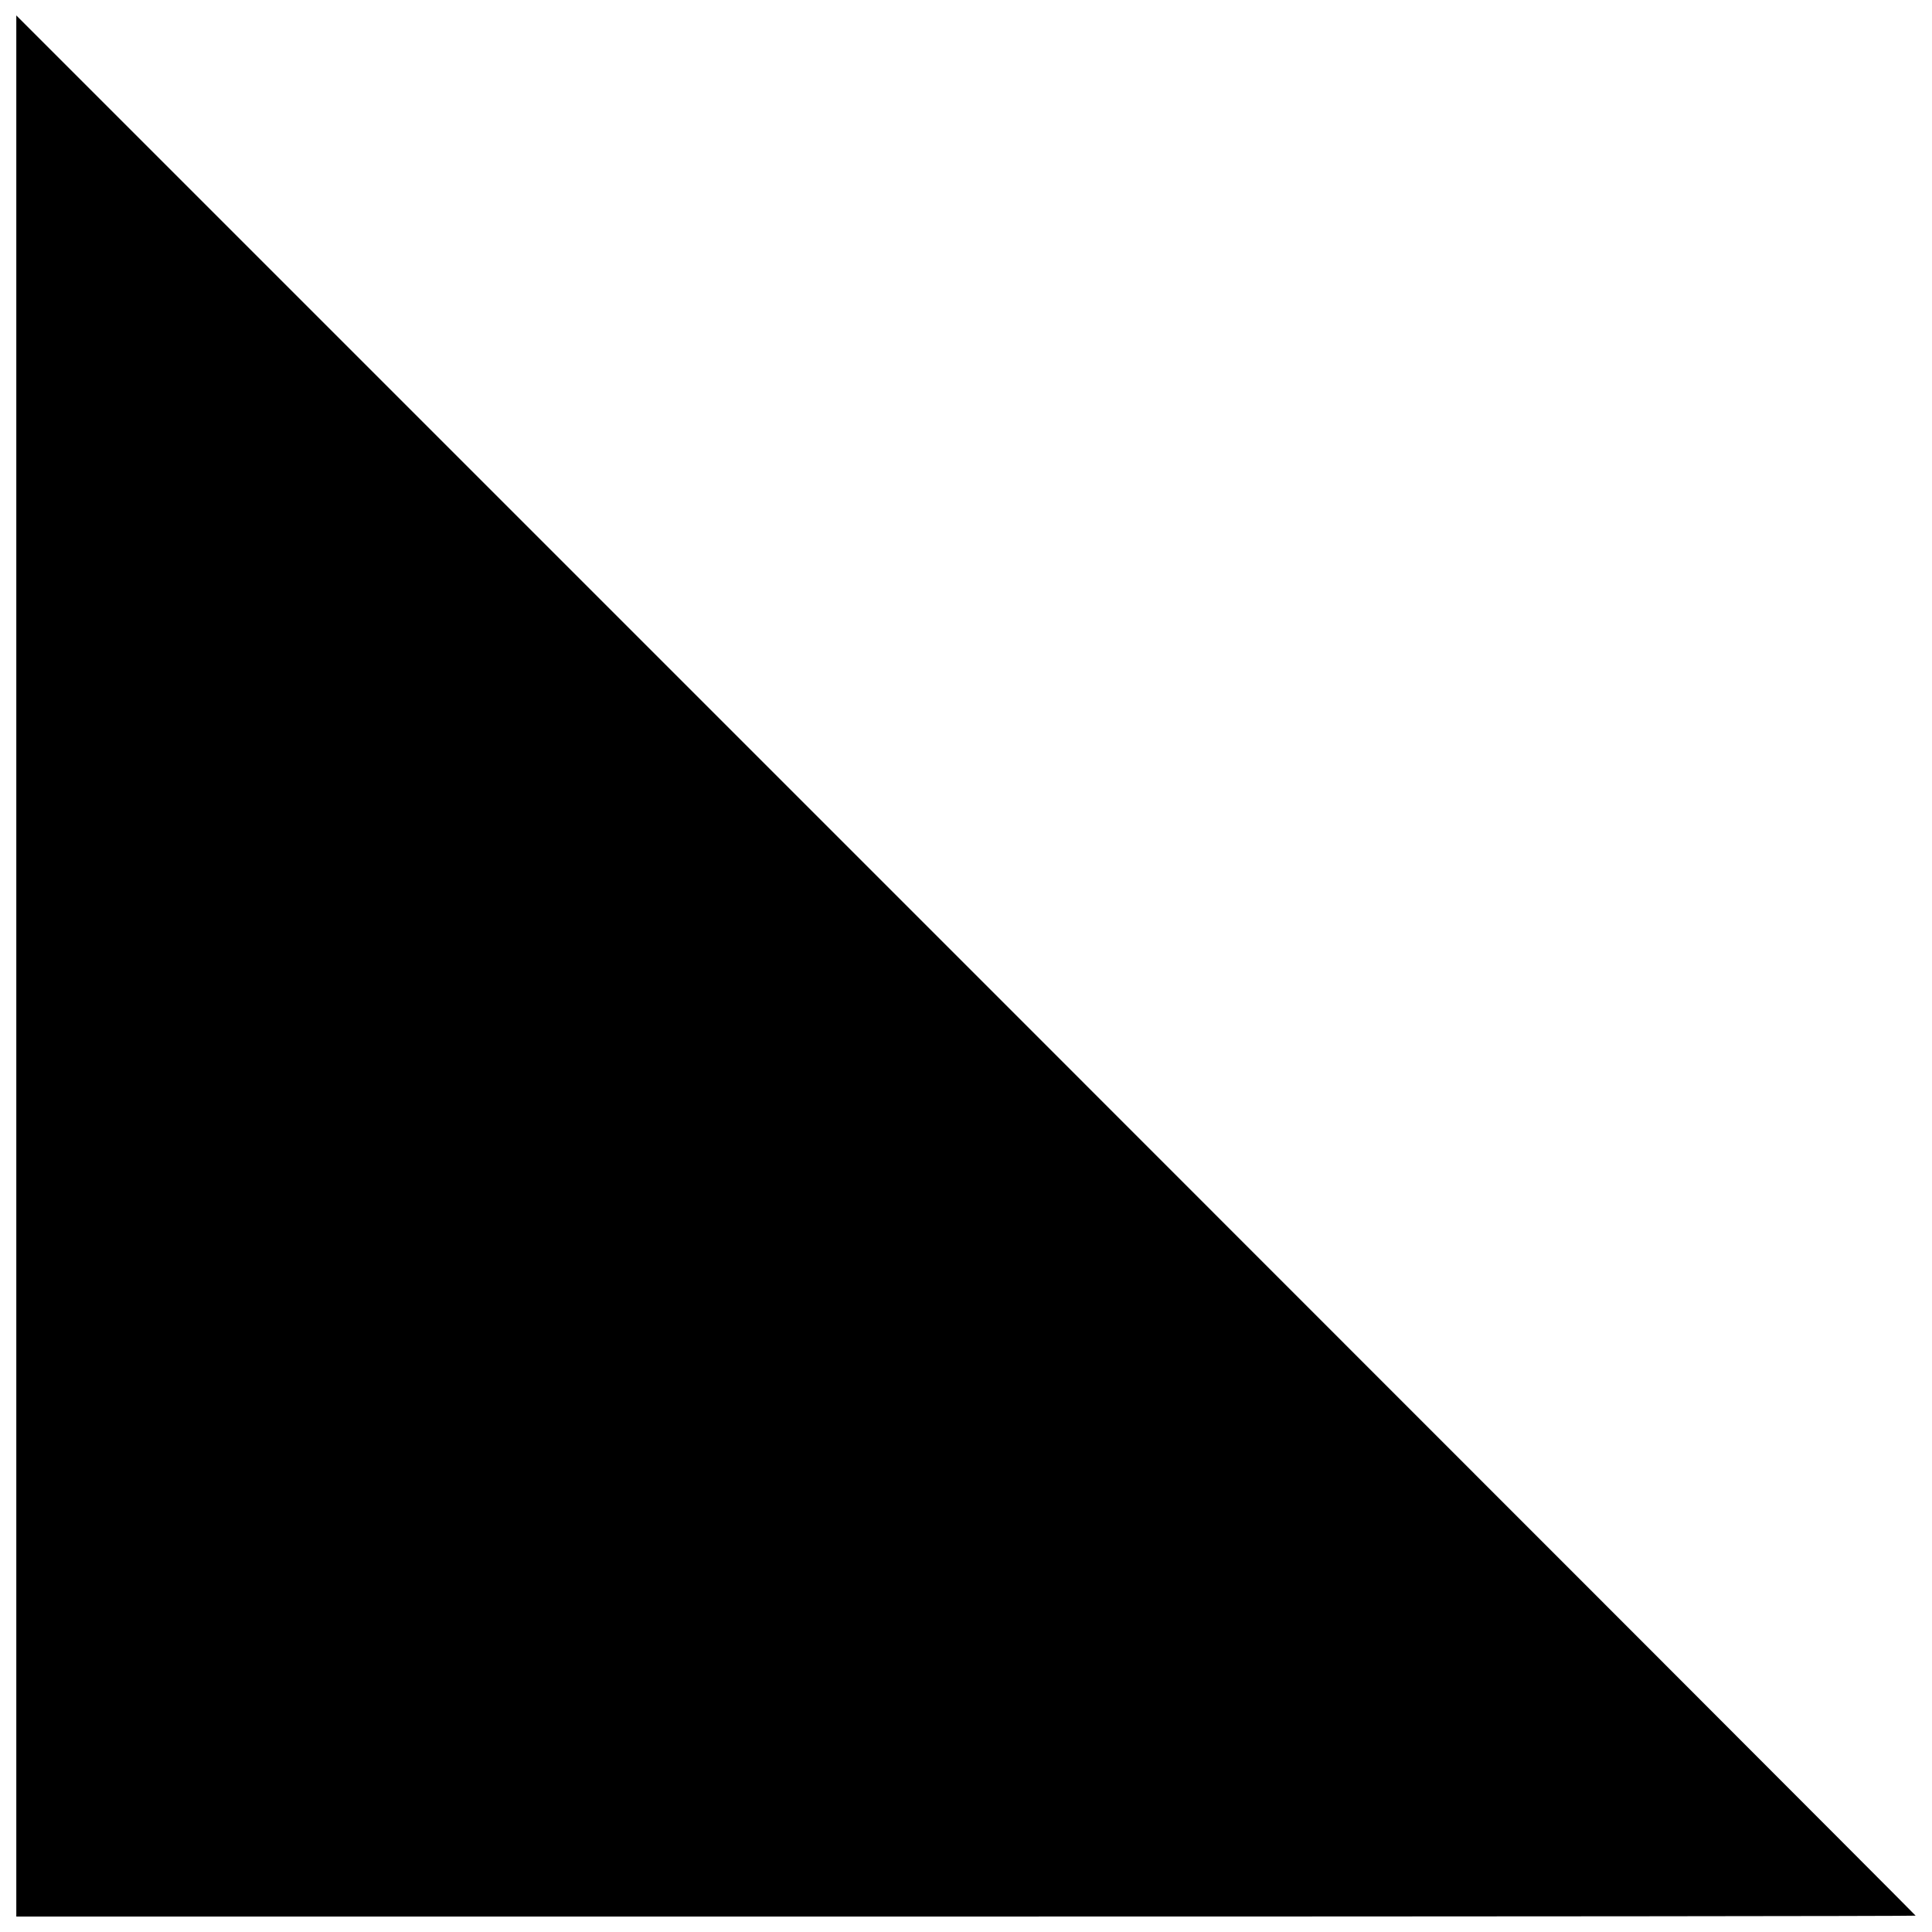 <?xml version="1.0" encoding="UTF-8"?>
<!-- Uploaded to: ICON Repo, www.svgrepo.com, Generator: ICON Repo Mixer Tools -->
<svg width="800px" height="800px" version="1.1" viewBox="144 144 512 512" xmlns="http://www.w3.org/2000/svg">
 <defs>
  <clipPath id="a">
   <path d="m148.09 148.09h503.81v503.81h-503.81z"/>
  </clipPath>
 </defs>
 <g clip-path="url(#a)">
  <path d="m148.32 400v-251.91l251.67 251.67c138.42 138.42 251.67 251.78 251.67 251.91s-113.25 0.23-251.67 0.23h-251.67v-251.91z"/>
 </g>
</svg>